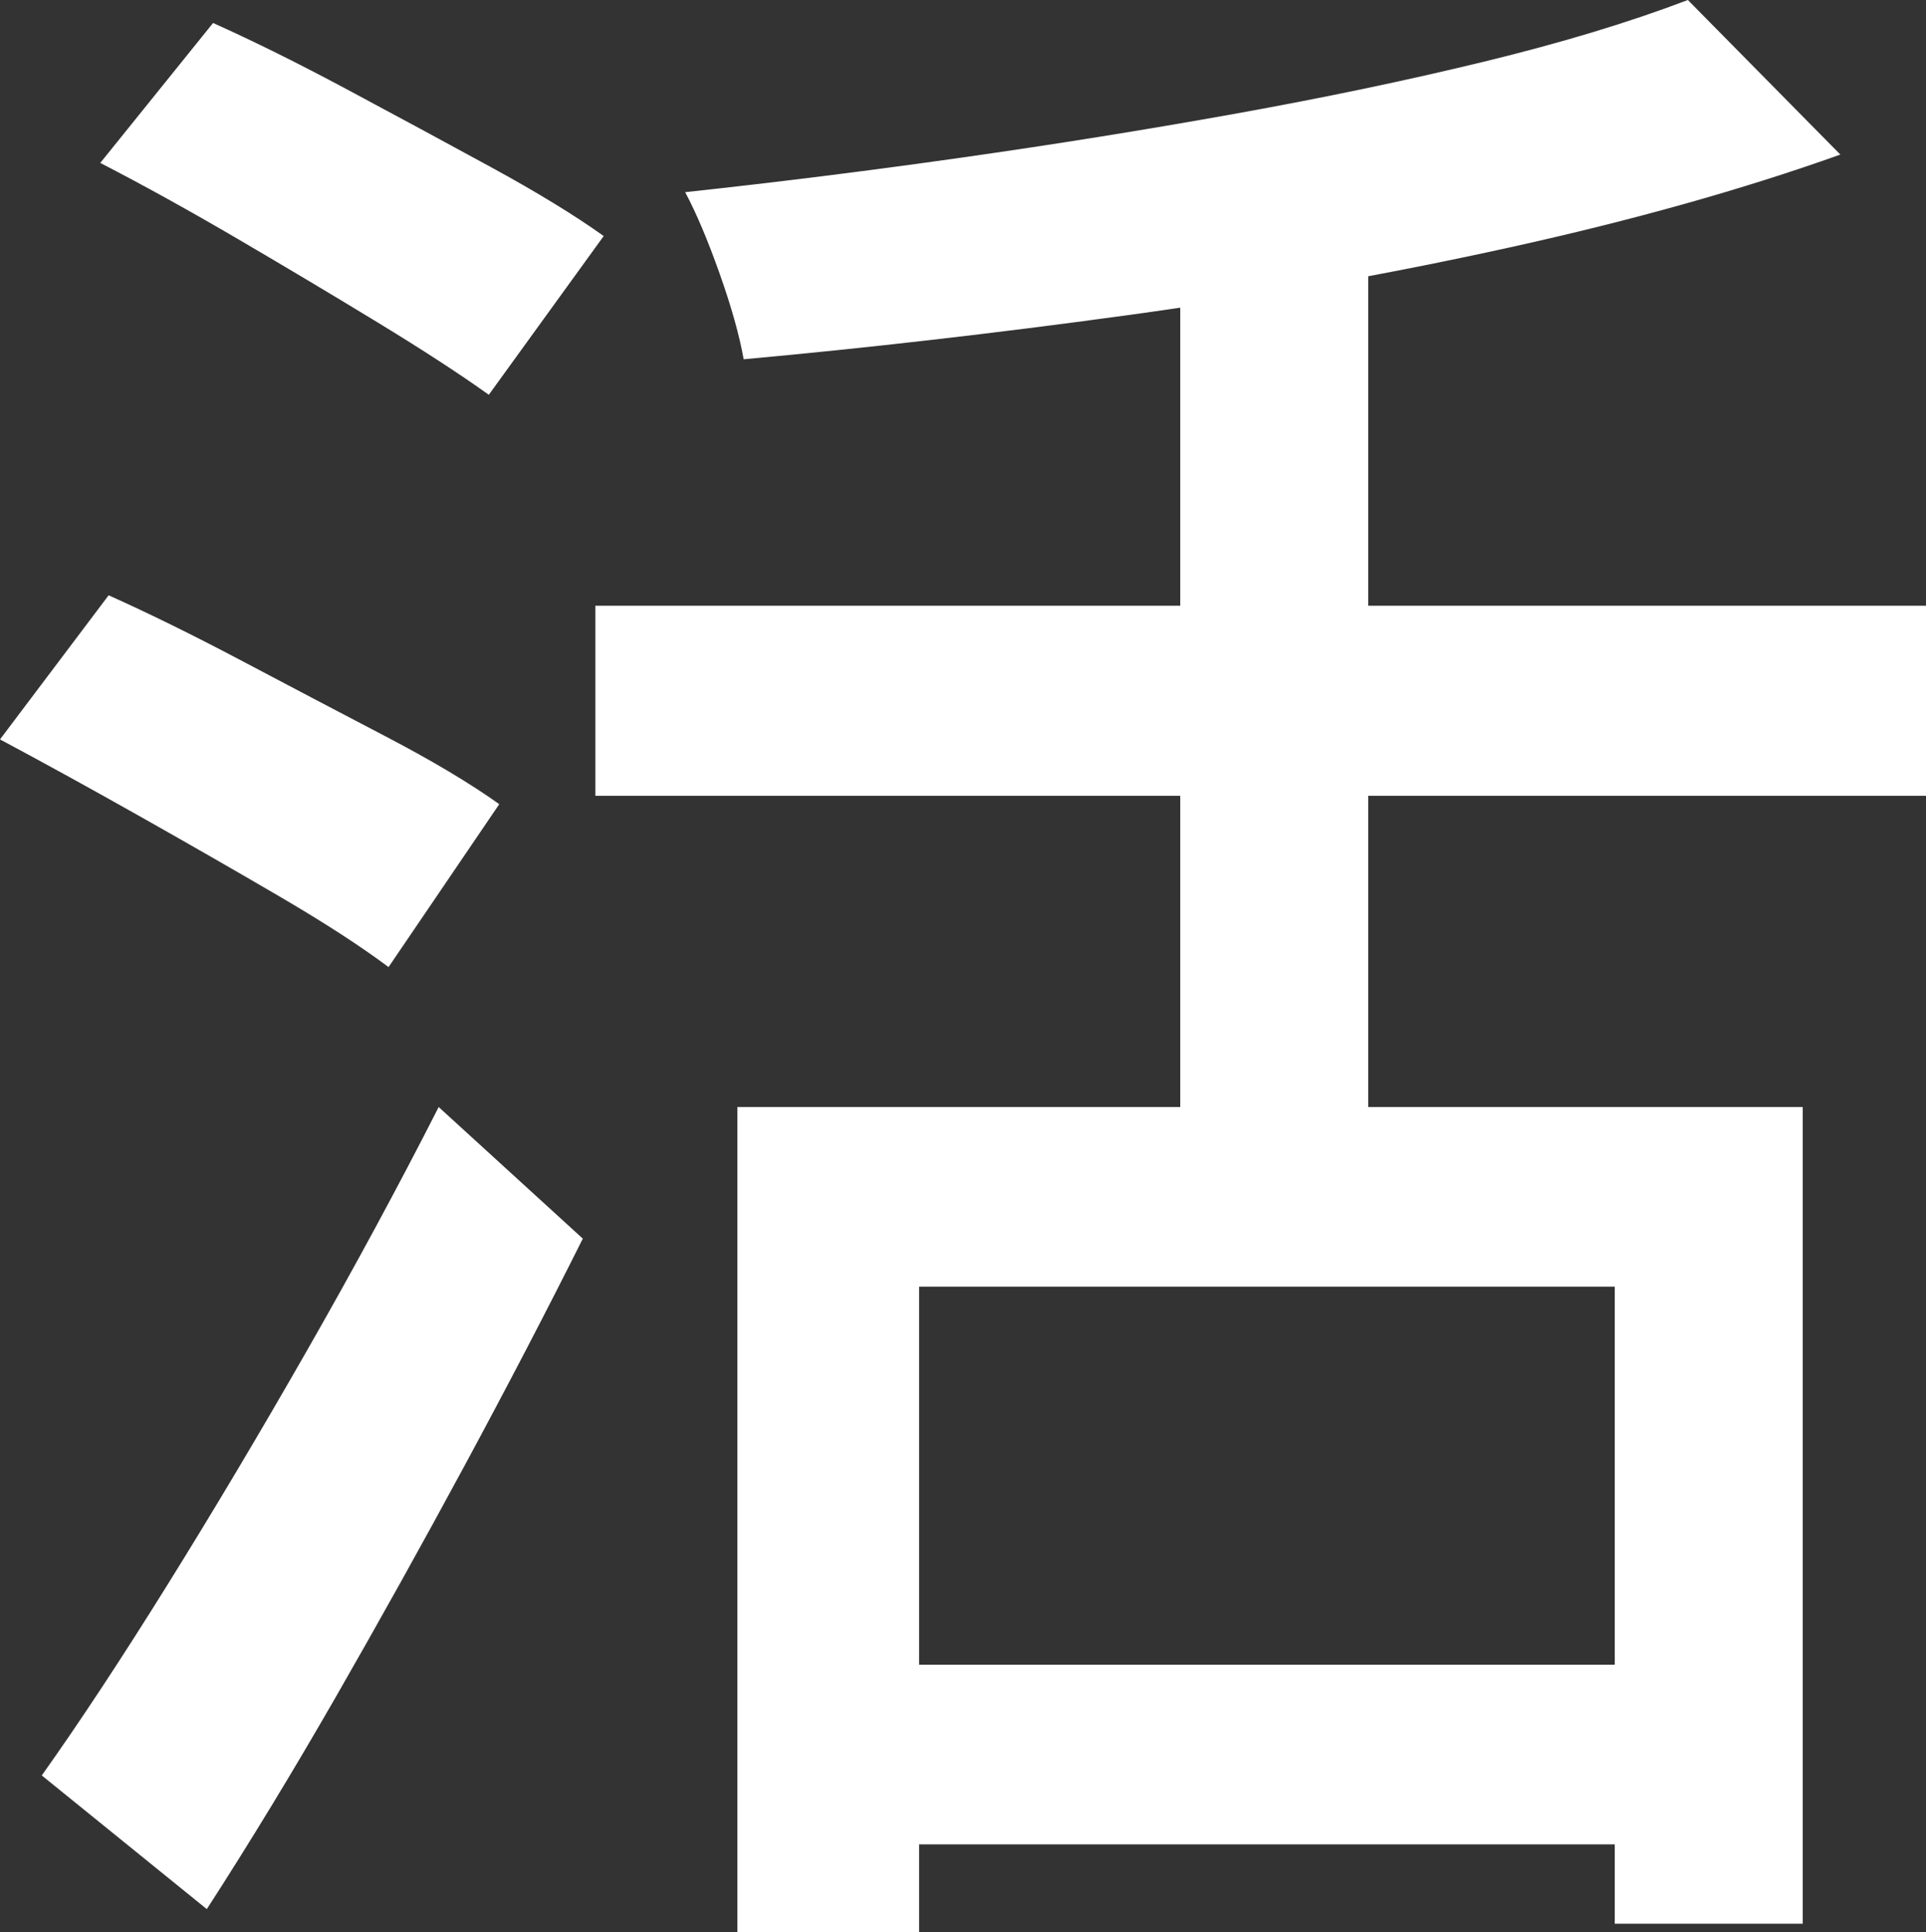 <?xml version="1.0" encoding="UTF-8" standalone="no"?>
<svg
   class="typst-doc"
   viewBox="0 0 40.568 40.7"
   width="40.568pt"
   height="40.7pt"
   version="1.1"
   id="svg3"
   sodipodi:docname="favicon-light.svg"
   xmlns:inkscape="http://www.inkscape.org/namespaces/inkscape"
   xmlns:sodipodi="http://sodipodi.sourceforge.net/DTD/sodipodi-0.dtd"
   xmlns:xlink="http://www.w3.org/1999/xlink"
   xmlns="http://www.w3.org/2000/svg"
   xmlns:svg="http://www.w3.org/2000/svg">
  <rect x="0" y="0" width="40.568" height="40.7" fill="#333333" stroke="none"/>
  <sodipodi:namedview
     id="namedview3"
     pagecolor="#ffffff"
     bordercolor="#000000"
     borderopacity="0.25"
     inkscape:showpageshadow="2"
     inkscape:pageopacity="0.0"
     inkscape:pagecheckerboard="0"
     inkscape:deskcolor="#d1d1d1"
     inkscape:document-units="pt" />
  <g
     id="g3"
     transform="translate(-72.582,-66.07)">
    <g
       transform="translate(70.866,103.118)"
       id="g2">
      <g
         class="typst-text"
         transform="scale(1,-1)"
         id="g1">
        <use
           xlink:href="#gC56BA1DAA5FF626599A31C4B437BB647"
           x="0"
           fill="#ffffff"
           id="use1" />
      </g>
    </g>
  </g>
  <defs
     id="glyph">
    <symbol
       id="gC56BA1DAA5FF626599A31C4B437BB647"
       overflow="visible">
      <path
         d="m 17.248,13.728 h 22.44 V -3.476 h -3.96 V 9.944 H 21.076 V -3.652 h -3.828 z m 20.02,23.32 3.212,-3.256 q -3.08,-1.1 -6.974,-1.958 -3.894,-0.858 -8.074,-1.43 -4.18,-0.572 -8.052,-0.924 -0.132,0.748 -0.506,1.804 Q 16.5,32.34 16.148,33 q 2.86,0.308 5.808,0.726 2.948,0.418 5.764,0.924 2.816,0.506 5.258,1.1 2.442,0.594 4.29,1.298 z M 26.576,32.736 h 3.96 V 11.528 h -3.96 z M 14.256,24.288 H 42.284 V 20.284 H 14.256 Z M 19.932,1.98 H 37.444 V -1.804 H 19.932 Z M 3.828,33.616 6.204,36.564 q 1.276,-0.572 2.838,-1.408 1.562,-0.836 3.014,-1.628 1.452,-0.792 2.376,-1.452 l -2.42,-3.344 q -0.924,0.66 -2.332,1.518 -1.408,0.858 -2.948,1.76 -1.54,0.902 -2.904,1.606 z M 1.716,21.472 4.004,24.508 q 1.276,-0.572 2.816,-1.386 1.54,-0.814 3.014,-1.584 1.474,-0.77 2.398,-1.43 L 9.9,16.676 Q 9.02,17.336 7.59,18.172 6.16,19.008 4.598,19.888 3.036,20.768 1.716,21.472 Z m 0.88,-21.824 q 1.188,1.672 2.64,4.004 1.452,2.332 2.948,4.95 1.496,2.618 2.772,5.126 l 3.036,-2.772 Q 12.848,8.668 11.506,6.182 10.164,3.696 8.8,1.32 7.436,-1.056 6.072,-3.168 Z"
         id="path3" />
    </symbol>
  </defs>
</svg>
